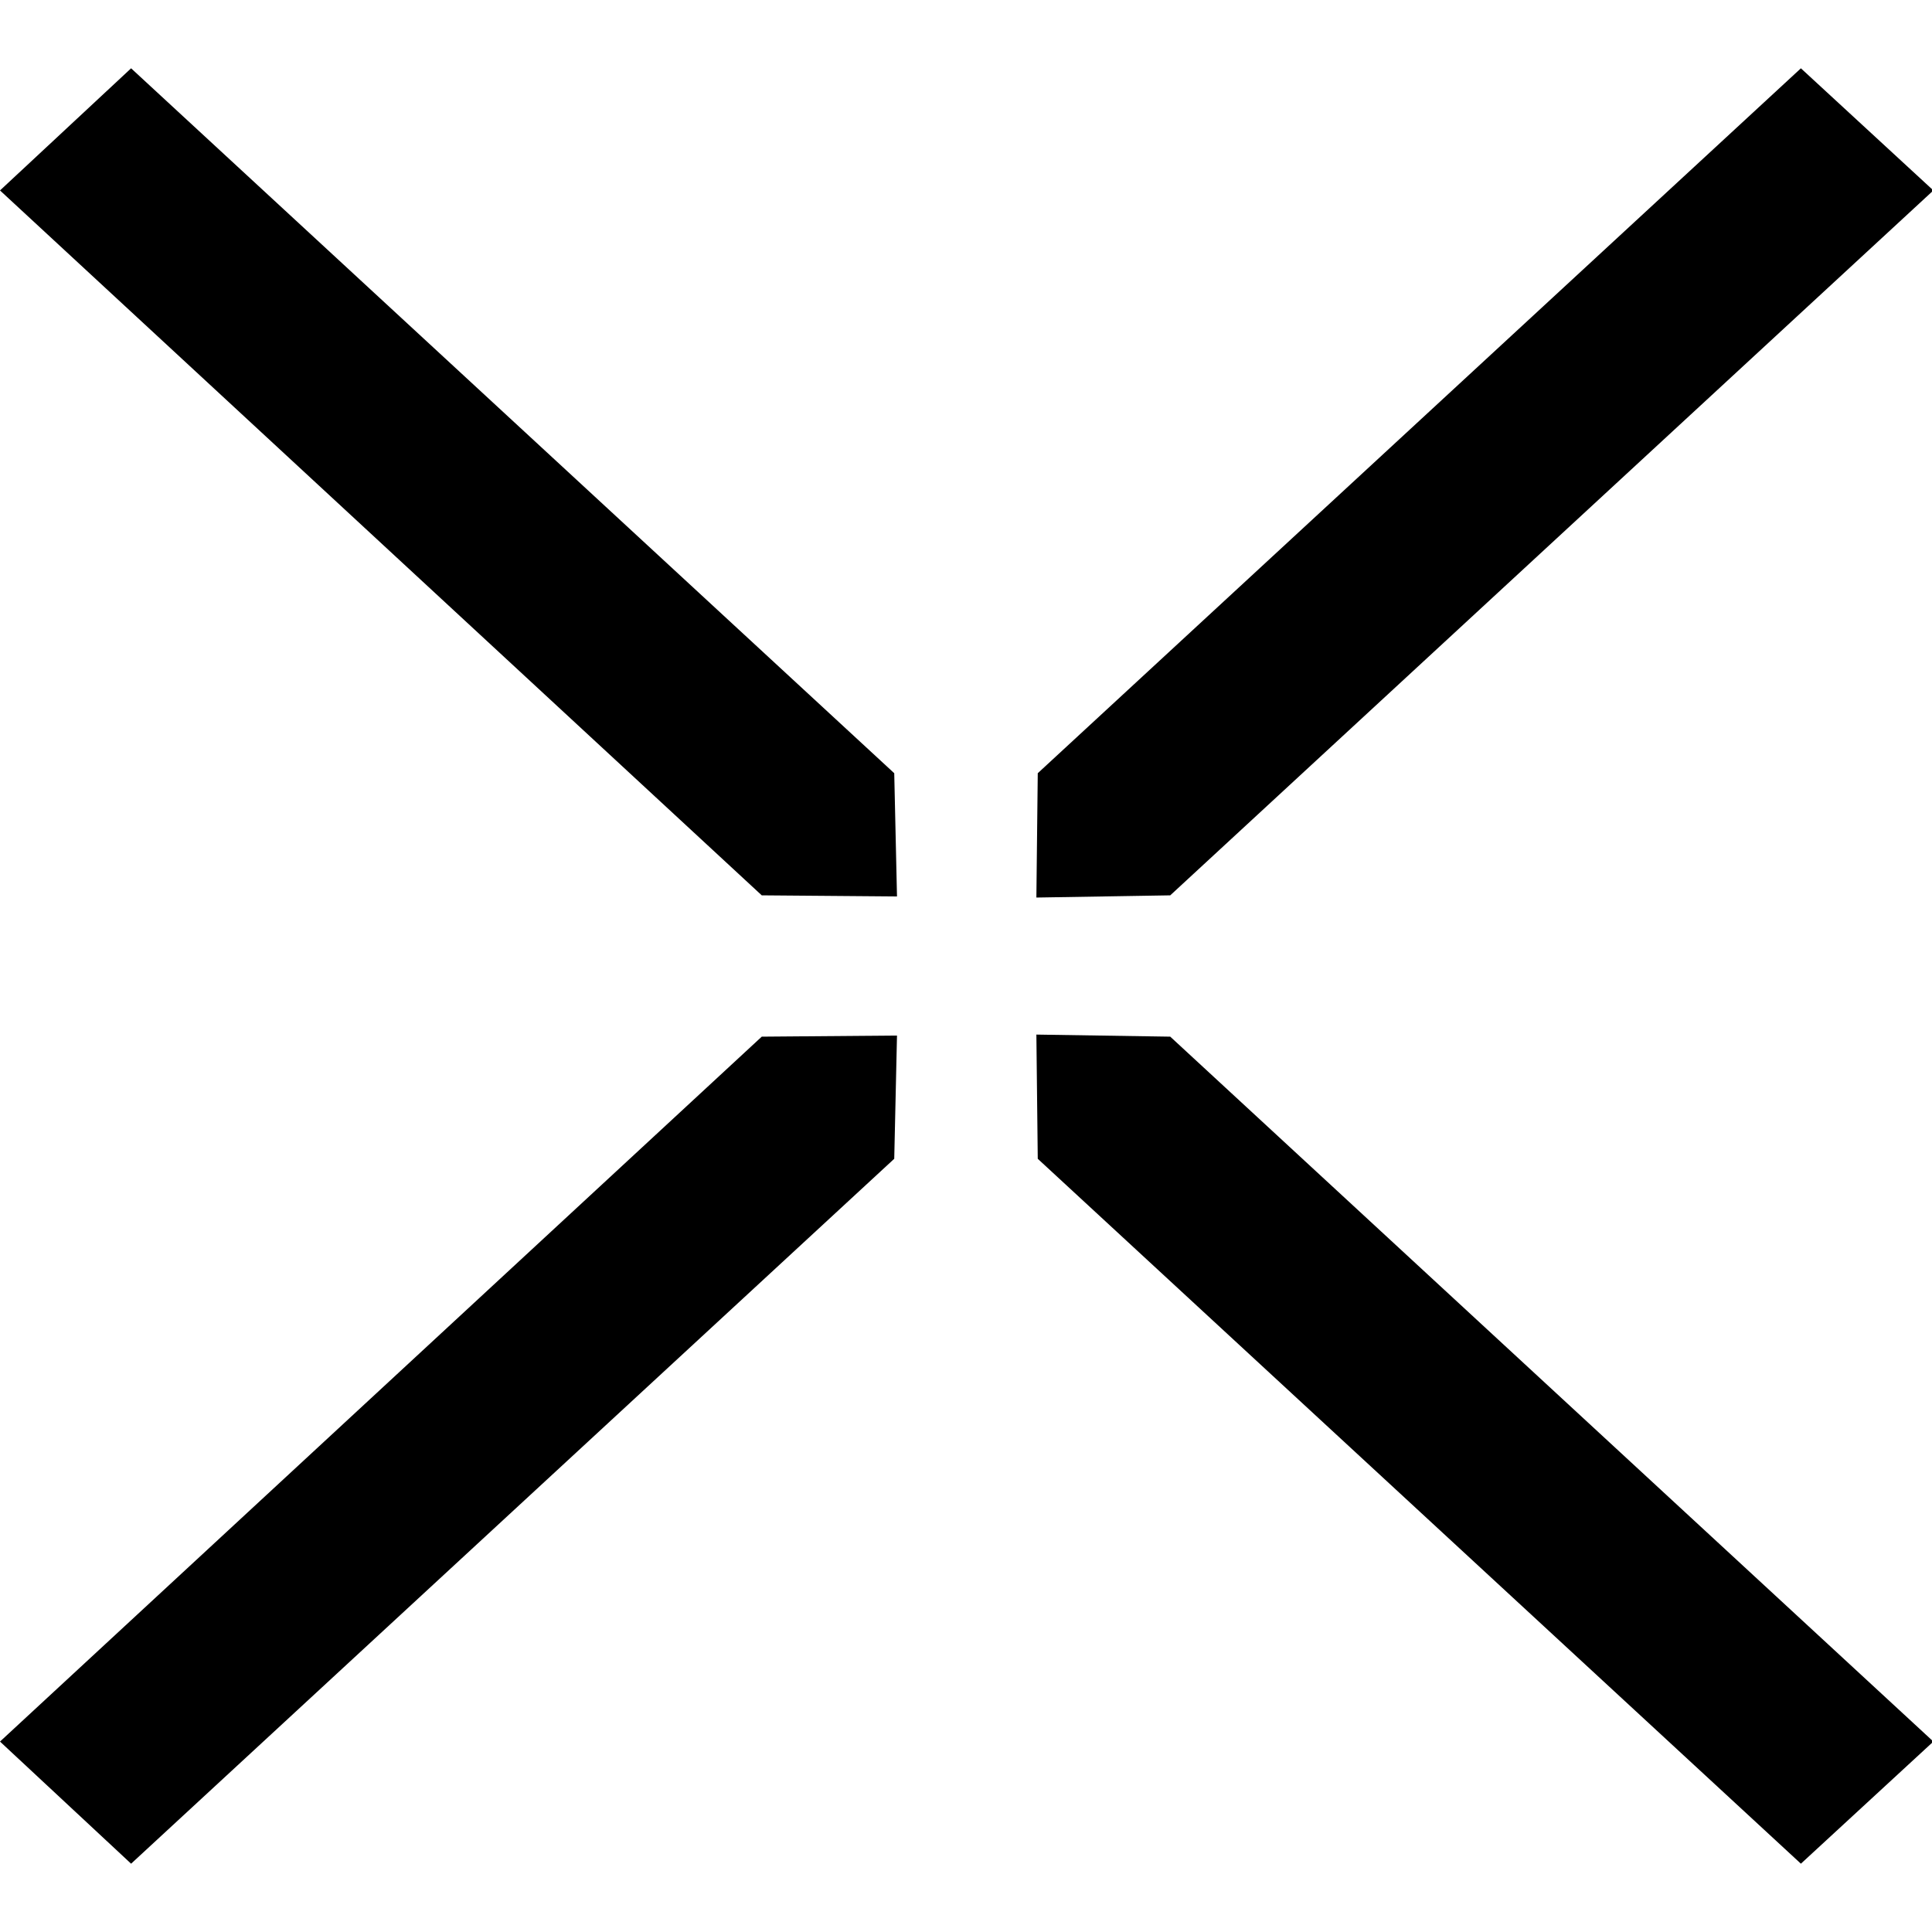 <svg id="组_329" data-name="组 329" xmlns="http://www.w3.org/2000/svg" width="14" height="14" viewBox="0 0 14 14">
  <defs>
    <style>
      .cls-1 {
        fill-rule: evenodd;
      }
    </style>
  </defs>
  <path id="形状_32_拷贝_2" data-name="形状 32 拷贝 2" class="cls-1" d="M1187.52,667.759l5.53-5.108,0.96,0.885-5.53,5.108-0.97.016Zm-2,.885-5.52-5.108,0.95-.885,5.53,5.108,0.02,0.893Z" transform="translate(-1180 -662.156)"/>
  <path id="形状_32_拷贝_3" data-name="形状 32 拷贝 3" class="cls-1" d="M1187.52,670.553l5.53,5.108,0.96-.885-5.53-5.108-0.97-.015Zm-2-.885-5.52,5.108,0.95,0.885,5.53-5.108,0.02-.893Z" transform="translate(-1180 -662.156)"/>
</svg>
